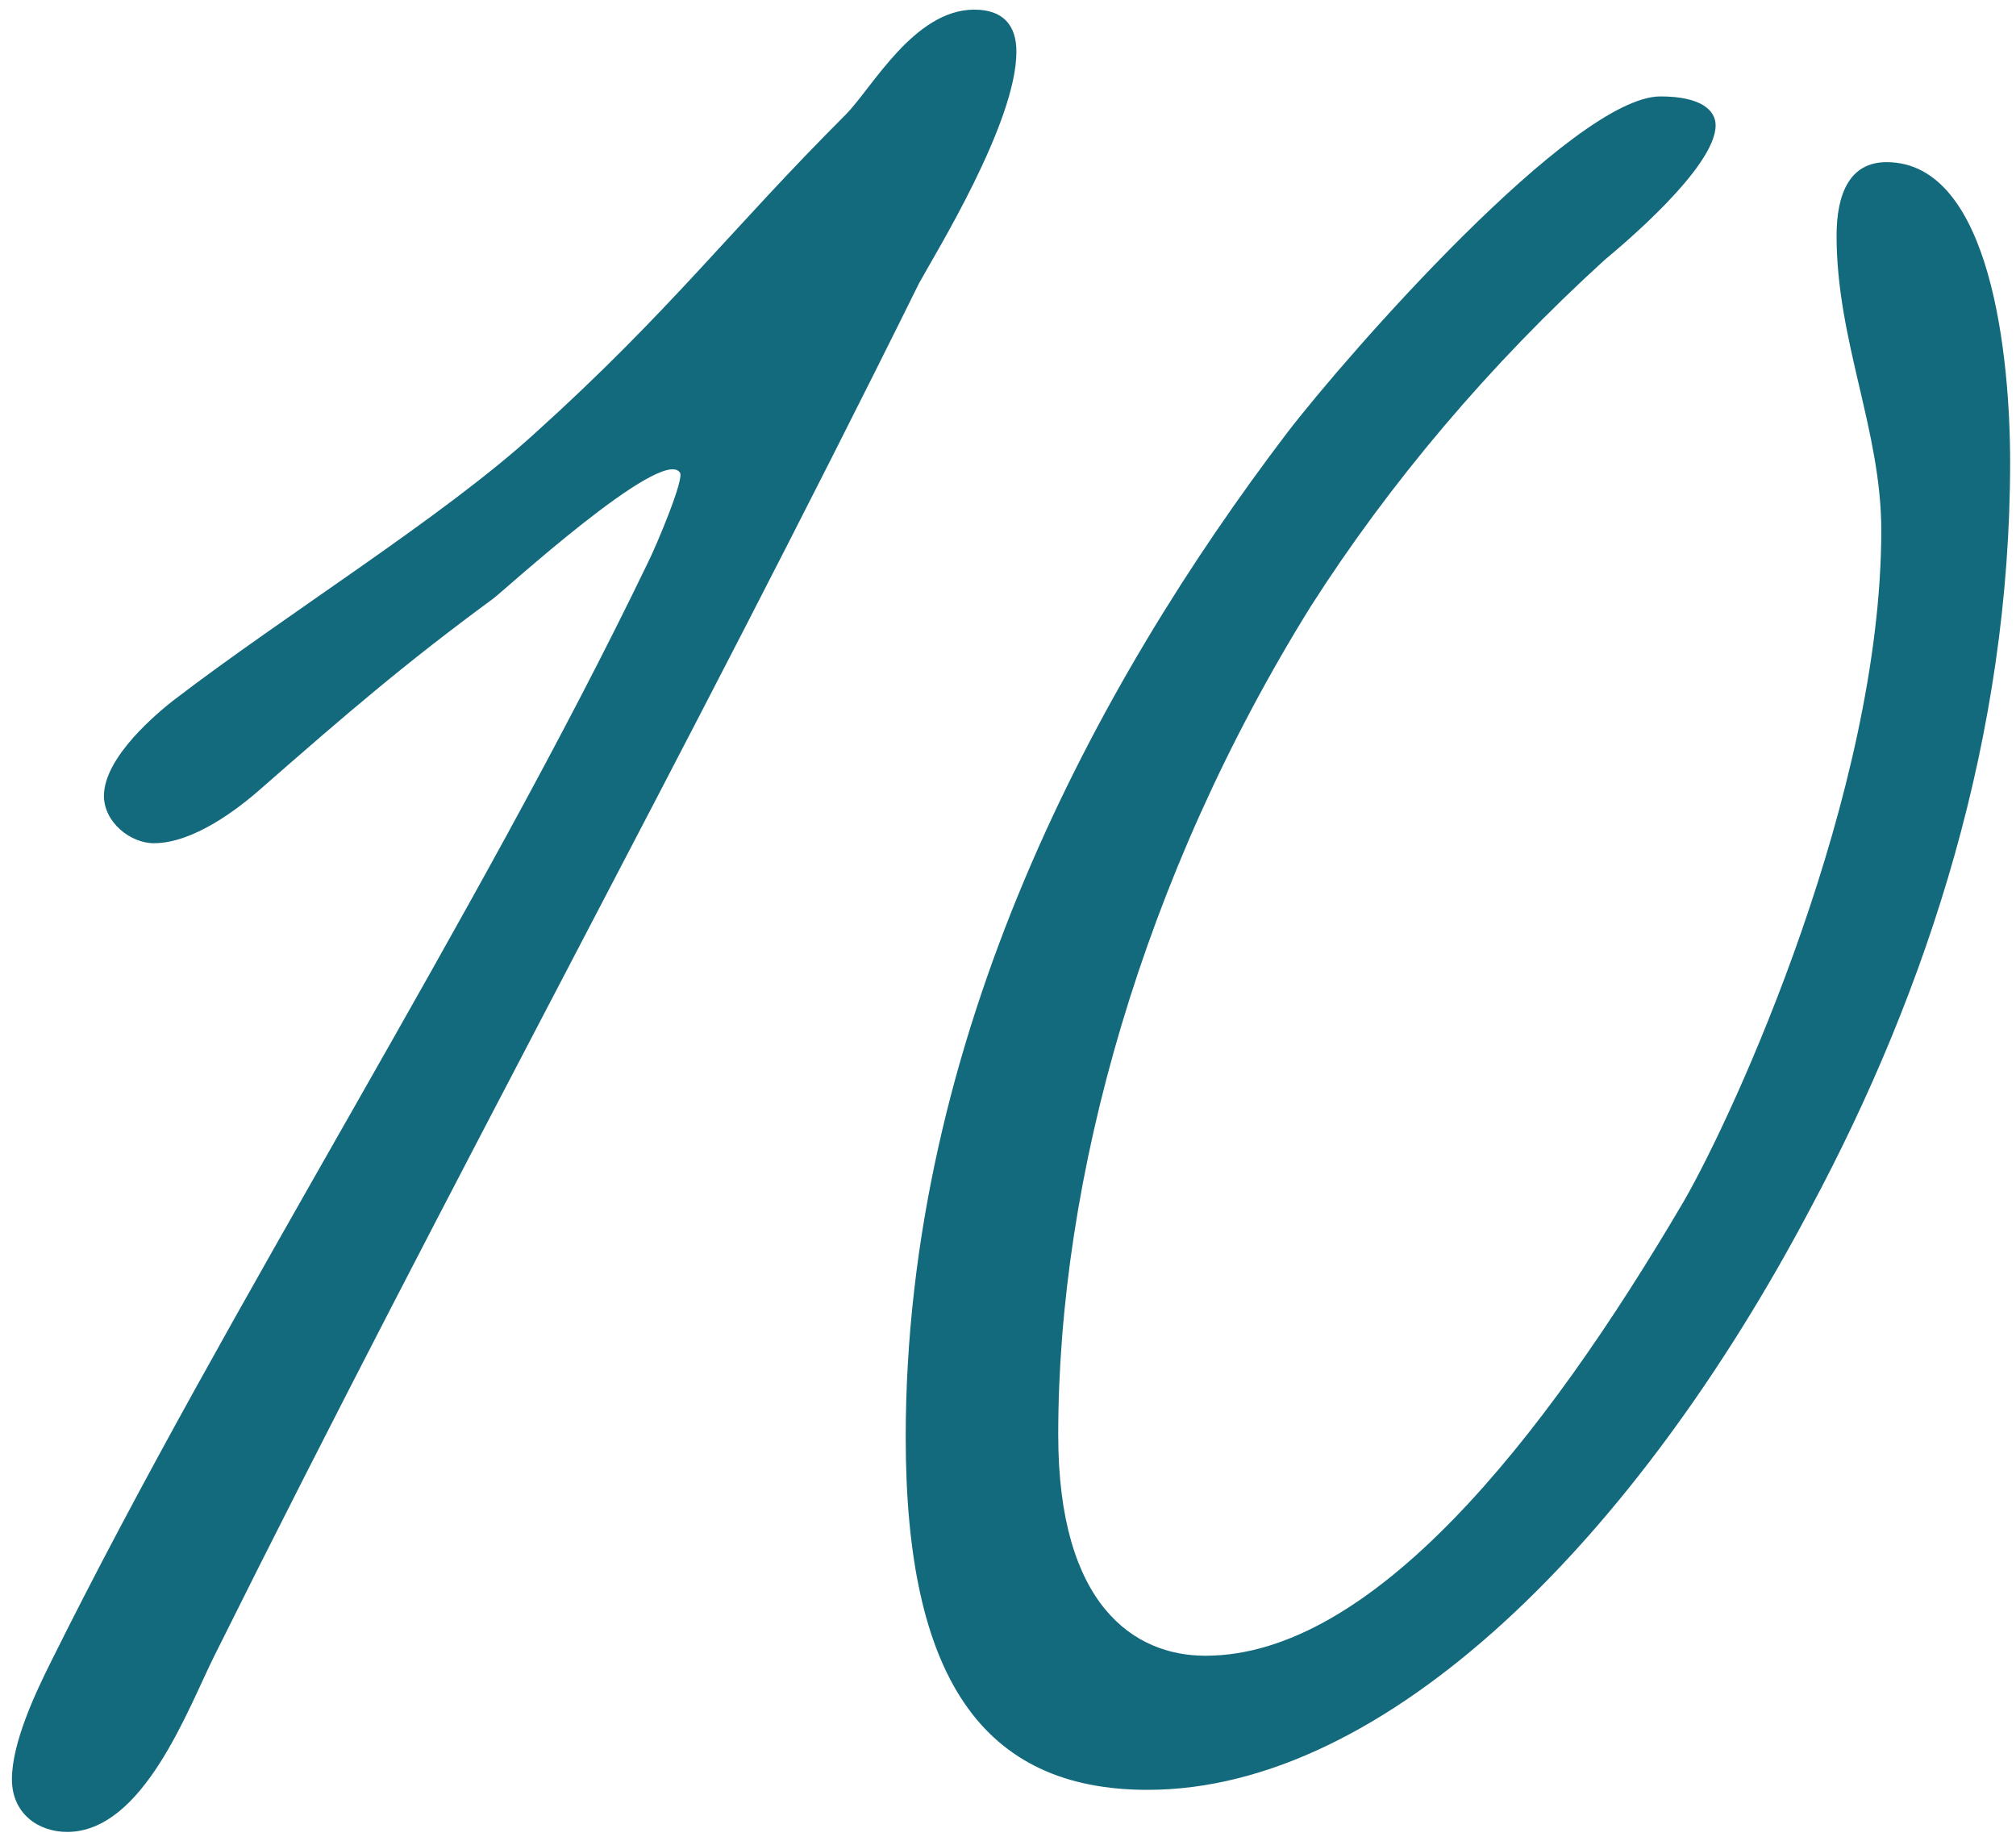 <?xml version="1.0" encoding="UTF-8"?> <svg xmlns="http://www.w3.org/2000/svg" width="23" height="21" viewBox="0 0 23 21" fill="none"><path d="M11.596 0.59C11.596 1.4 10.666 2.9 10.486 3.23C7.816 8.63 5.146 13.46 2.446 18.89C2.146 19.49 1.636 20.9 0.766 20.9C0.436 20.9 0.136 20.69 0.136 20.3C0.136 19.88 0.406 19.31 0.586 18.95C2.596 14.9 5.446 10.46 7.396 6.41C7.486 6.23 7.816 5.45 7.756 5.39C7.546 5.09 5.716 6.77 5.626 6.83C4.606 7.58 3.946 8.15 2.986 8.99C2.716 9.23 2.206 9.62 1.756 9.62C1.486 9.62 1.186 9.38 1.186 9.08C1.186 8.63 1.816 8.12 1.966 8C3.256 7.01 5.056 5.9 6.106 4.94C7.636 3.56 8.326 2.63 9.646 1.31C9.946 1.01 10.426 0.11 11.116 0.11C11.446 0.11 11.596 0.29 11.596 0.59ZM21.523 1.85C22.723 1.85 22.933 4.1 22.933 5.27C22.933 8.39 22.003 11.27 20.653 13.79C18.673 17.54 15.823 20.42 13.093 20.42C11.203 20.42 10.333 19.13 10.333 16.4C10.333 11.84 12.493 7.82 14.683 4.94C15.373 4.04 17.953 1.1 18.943 1.1C19.393 1.1 19.573 1.25 19.573 1.43C19.573 1.91 18.493 2.81 18.313 2.96C16.993 4.16 15.853 5.51 14.953 6.92C13.033 10.01 12.073 13.43 12.073 16.37C12.073 18.32 12.943 18.89 13.753 18.89C15.643 18.89 17.593 16.46 19.213 13.7C19.783 12.71 21.463 9.05 21.463 6.05C21.463 4.91 20.953 3.89 20.953 2.69C20.953 2.21 21.103 1.85 21.523 1.85Z" fill="#146A7D"></path></svg> 